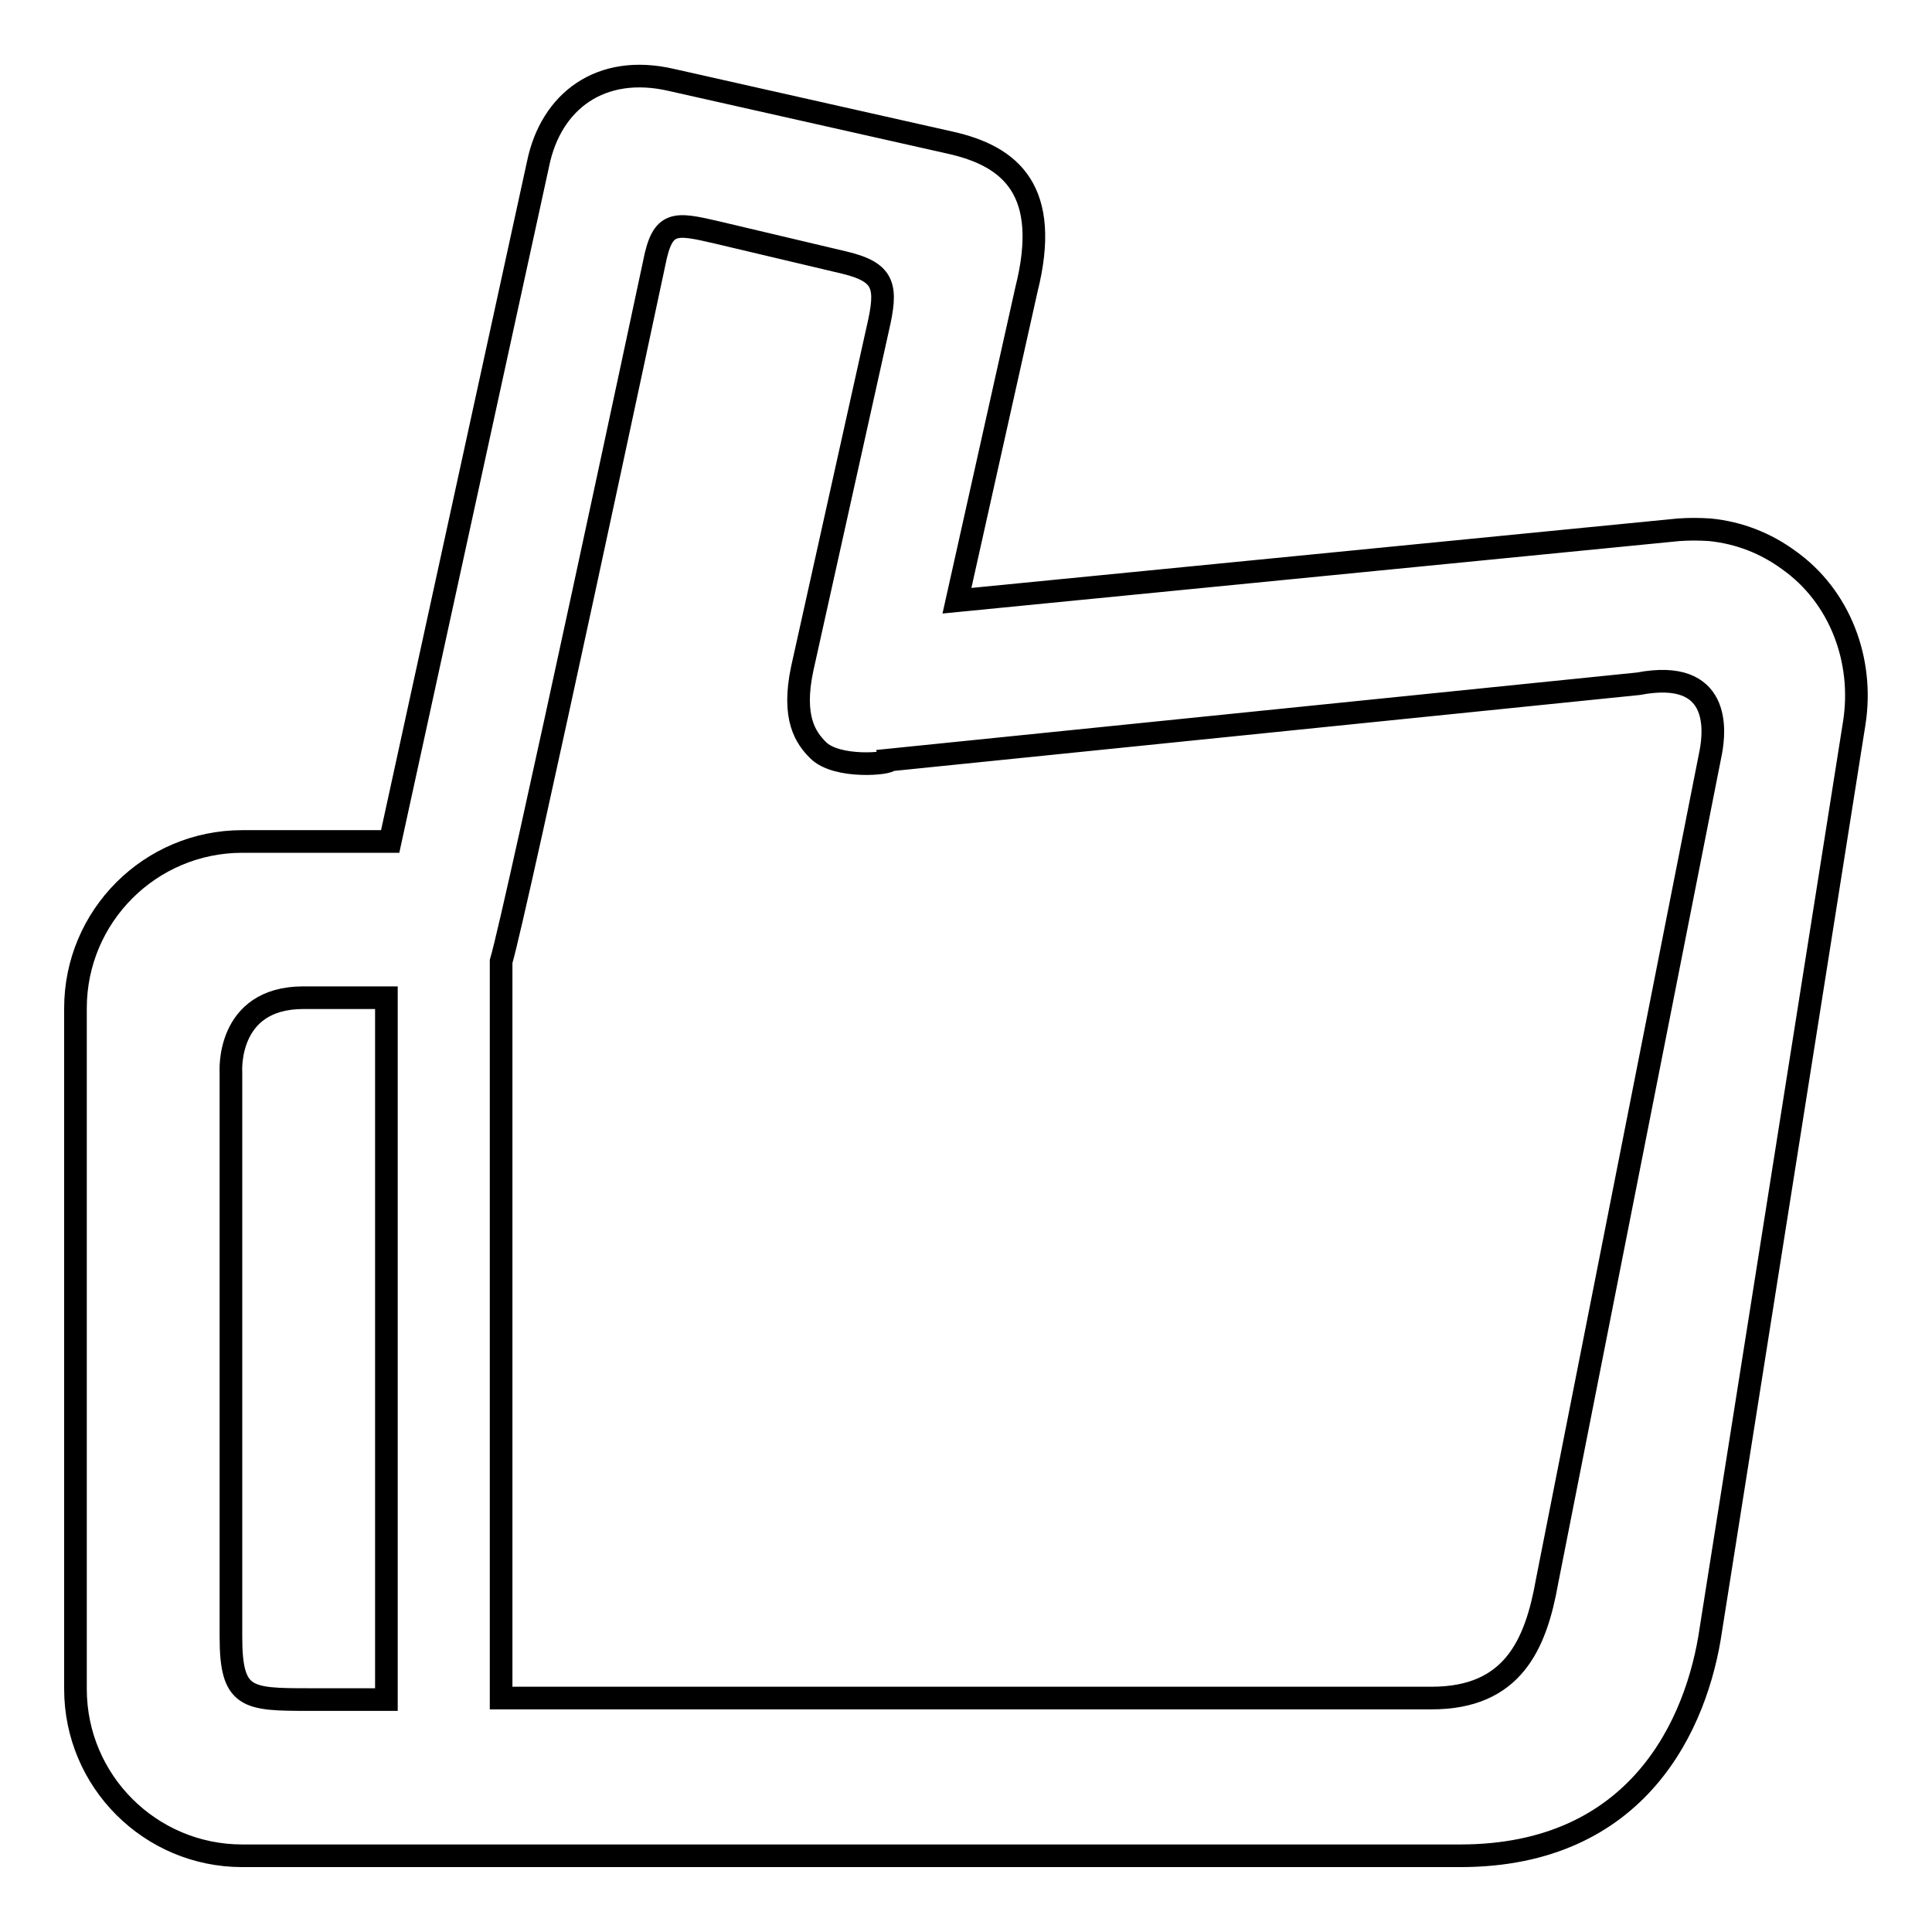 <?xml version="1.0" encoding="utf-8"?>
<!-- Svg Vector Icons : http://www.onlinewebfonts.com/icon -->
<!DOCTYPE svg PUBLIC "-//W3C//DTD SVG 1.1//EN" "http://www.w3.org/Graphics/SVG/1.1/DTD/svg11.dtd">
<svg version="1.1" xmlns="http://www.w3.org/2000/svg" xmlns:xlink="http://www.w3.org/1999/xlink" x="0px" y="0px" viewBox="0 0 256 256" enable-background="new 0 0 256 256" xml:space="preserve">
<g> <path stroke-width="3" fill-opacity="0" stroke="#000000"  d="M226.7,215.9c-1.8,12.5-9.6,30-33.2,30H32.1c-12.2,0-22.1-9.9-22.1-22.1v-90.2c0-12.2,9.9-22.1,22.1-22.1 h19.6l19.6-89.8c1.7-8.3,8.3-13.3,17.7-11.1l36.9,8.3c8.1,1.8,13.4,6.4,10.1,19.5l-9.2,41.2l95.6-9.4c1.4-0.1,2.7-0.1,4.2,0 c3.9,0.4,7.4,1.8,10.4,4c6.8,4.8,10,13.3,8.7,21.6L226.7,215.9z M51.1,132.2c0,0-10.5,0-10.9,0c-10.3,0-9.6,9.9-9.6,9.9v74.8 c0,8.2,2.1,8.3,10.3,8.3h10.3V132.2L51.1,132.2L51.1,132.2z M108.4,99.4c-1.6-1.6-3.5-4.2-2.1-10.8l10-45c1.3-5.6,1-7.5-4.4-8.8 l-16.9-4c-5.6-1.3-7.2-1.6-8.3,4c0,0-18.3,85.9-20.3,92.6v4.6V225h123.3c10.7,0,13.8-7,15.3-15.5l21.7-109.9 c0.5-2.7,1.4-11.1-9.6-9l-99.2,10.1C118,101.2,110.9,101.9,108.4,99.4z"/></g>
</svg>